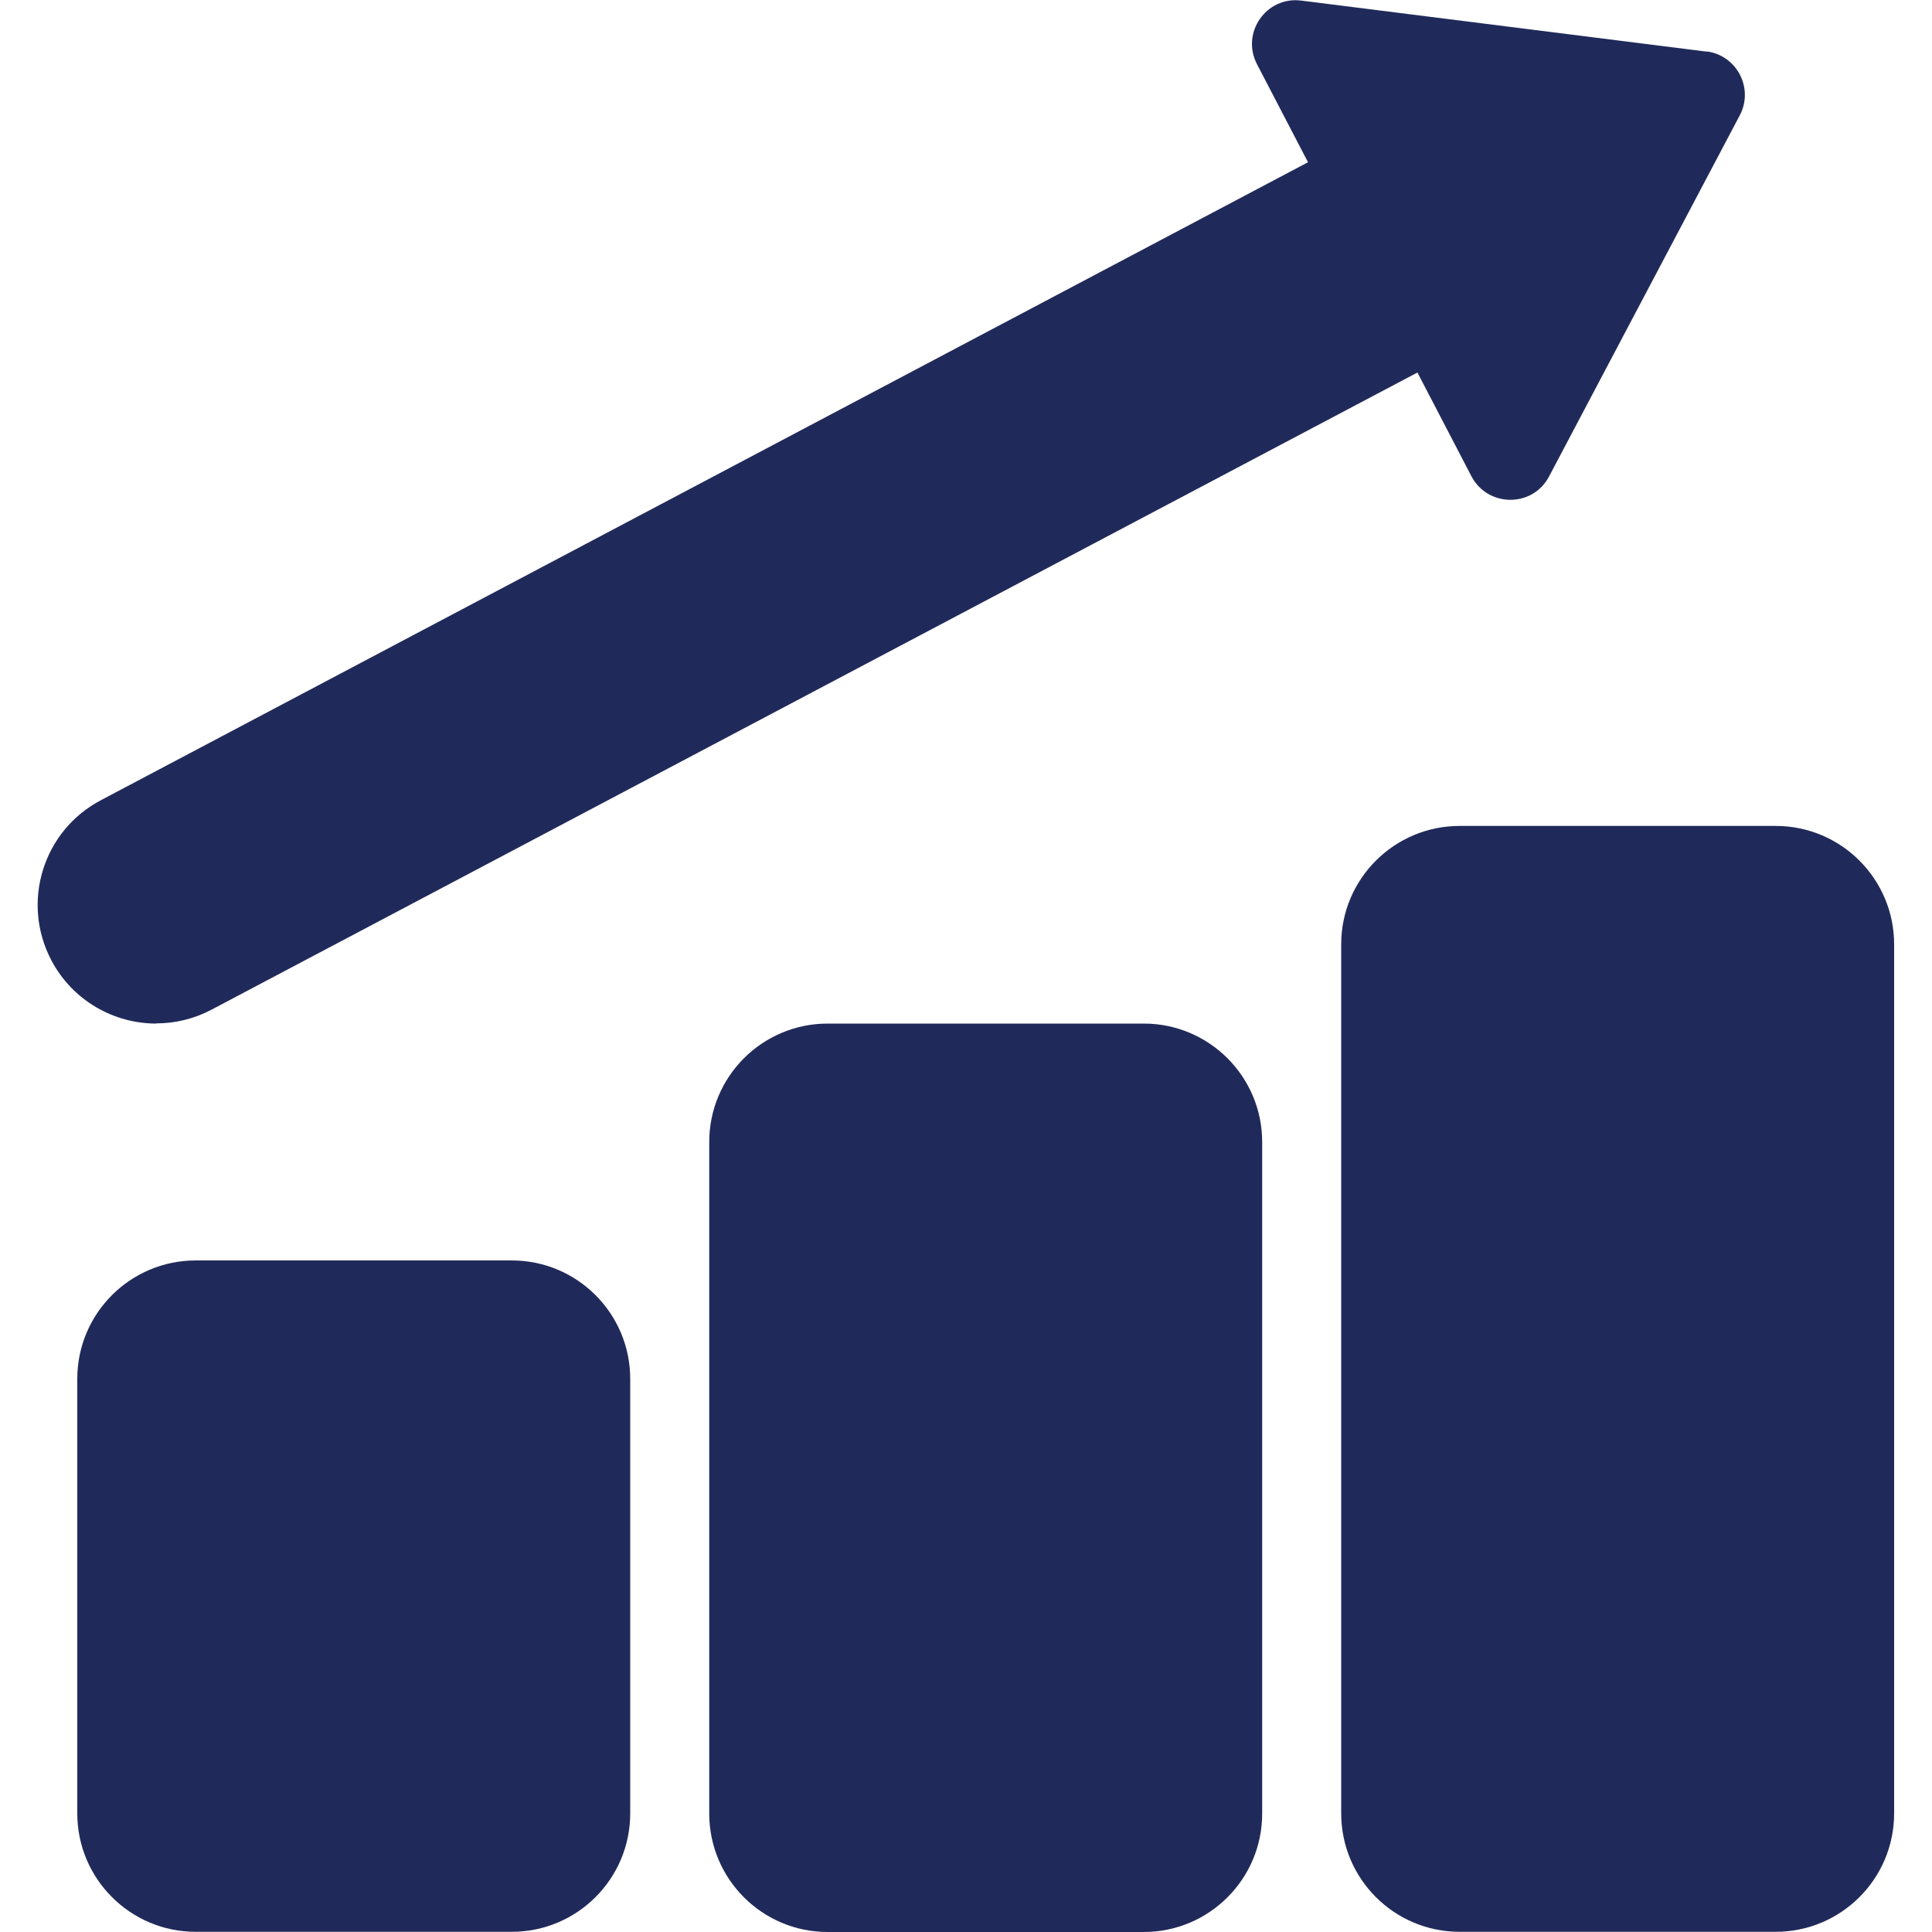 
<svg id="Layer_1" xmlns="http://www.w3.org/2000/svg" version="1.1" viewBox="0 0 1000 1000">
  <!-- Generator: Adobe Illustrator 29.1.0, SVG Export Plug-In . SVG Version: 2.1.0 Build 142)  -->
  <defs>
    <style>
      .st0 {
        fill: #202a5a;
      }
    </style>
  </defs>
  <path class="st0" d="M80.9,529.8c-22,0-43.3-11.9-54.3-32.7-15.8-30-4.4-67.1,25.6-82.9L743.2,49c29.9-15.8,67-4.4,82.9,25.6,15.8,29.9,4.4,67.1-25.6,82.9L109.5,522.6c-9.1,4.8-18.9,7.1-28.6,7.1Z" />
  <path class="st0" d="M264.9,652.4c33.9,0,61.3,27.5,61.3,61.3v224.9c0,33.9-27.5,61.3-61.3,61.3H101.3c-33.9,0-61.3-27.5-61.3-61.3v-224.9c0-33.9,27.5-61.3,61.3-61.3h163.6Z" />
  <path class="st0" d="M592,529.8c33.9,0,61.3,27.5,61.3,61.3v347.6c0,33.9-27.5,61.3-61.3,61.3h-163.6c-33.9,0-61.3-27.5-61.3-61.3v-347.6c0-33.9,27.5-61.3,61.3-61.3h163.6Z" />
  <path class="st0" d="M919.1,427.5c33.9,0,61.3,27.5,61.3,61.3v449.8c0,33.9-27.5,61.3-61.3,61.3h-163.6c-33.9,0-61.3-27.5-61.3-61.3v-449.8c0-33.9,27.5-61.3,61.3-61.3h163.6Z" />
  <path class="st0" d="M883.3,26.6c15.7,2,24.6,19.1,17.2,33.1l-98.7,186.9c-8.5,16.2-31.7,16.1-40.2-.1l-111-213.3c-8.4-16.2,4.8-35.2,22.9-32.9l209.7,26.4Z" />
</svg>